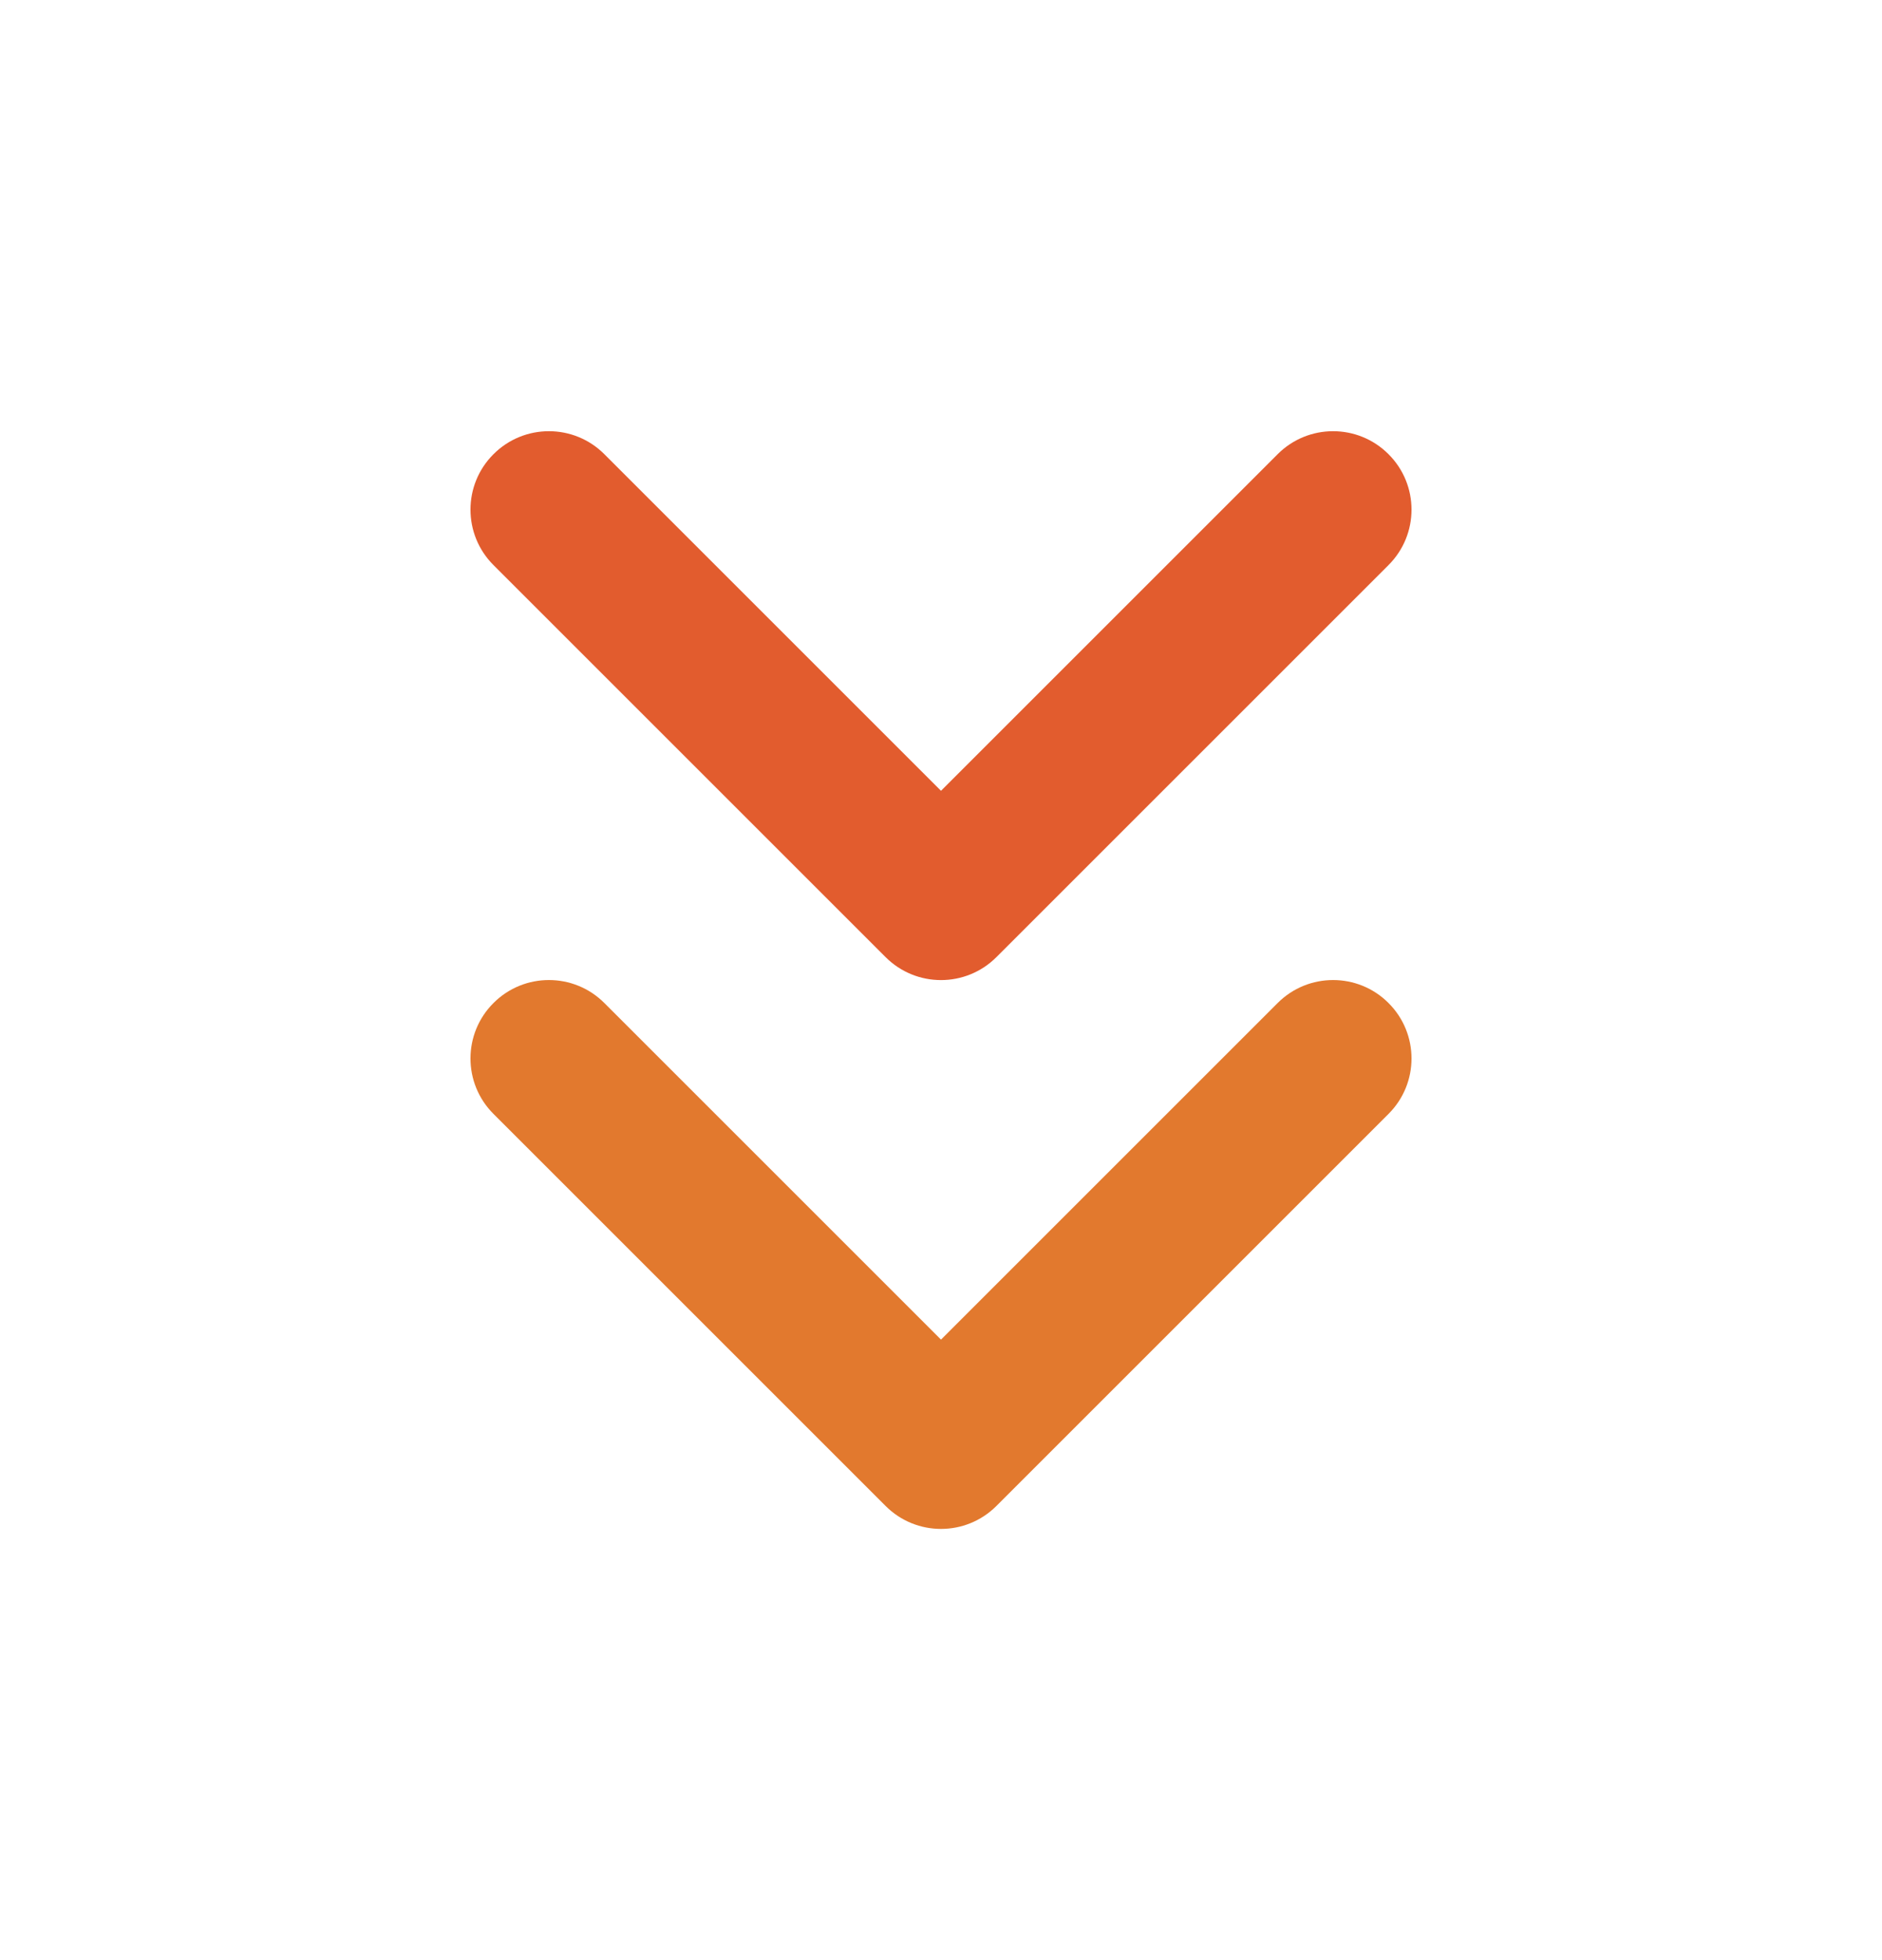 <svg width="24" height="25" viewBox="0 0 24 25" fill="none" xmlns="http://www.w3.org/2000/svg">
  <path fill-rule="evenodd" clip-rule="evenodd" d="M6.293 12.793C6.683 12.402 7.317 12.402 7.707 12.793L12 17.086L16.293 12.793C16.683 12.402 17.317 12.402 17.707 12.793C18.098 13.183 18.098 13.817 17.707 14.207L12.707 19.207C12.317 19.598 11.683 19.598 11.293 19.207L6.293 14.207C5.902 13.817 5.902 13.183 6.293 12.793Z" fill="#E2792E"/>
  <path fill-rule="evenodd" clip-rule="evenodd" d="M6.293 5.793C6.683 5.402 7.317 5.402 7.707 5.793L12 10.086L16.293 5.793C16.683 5.402 17.317 5.402 17.707 5.793C18.098 6.183 18.098 6.817 17.707 7.207L12.707 12.207C12.317 12.598 11.683 12.598 11.293 12.207L6.293 7.207C5.902 6.817 5.902 6.183 6.293 5.793Z" fill="#E25C2E"/>
</svg>

